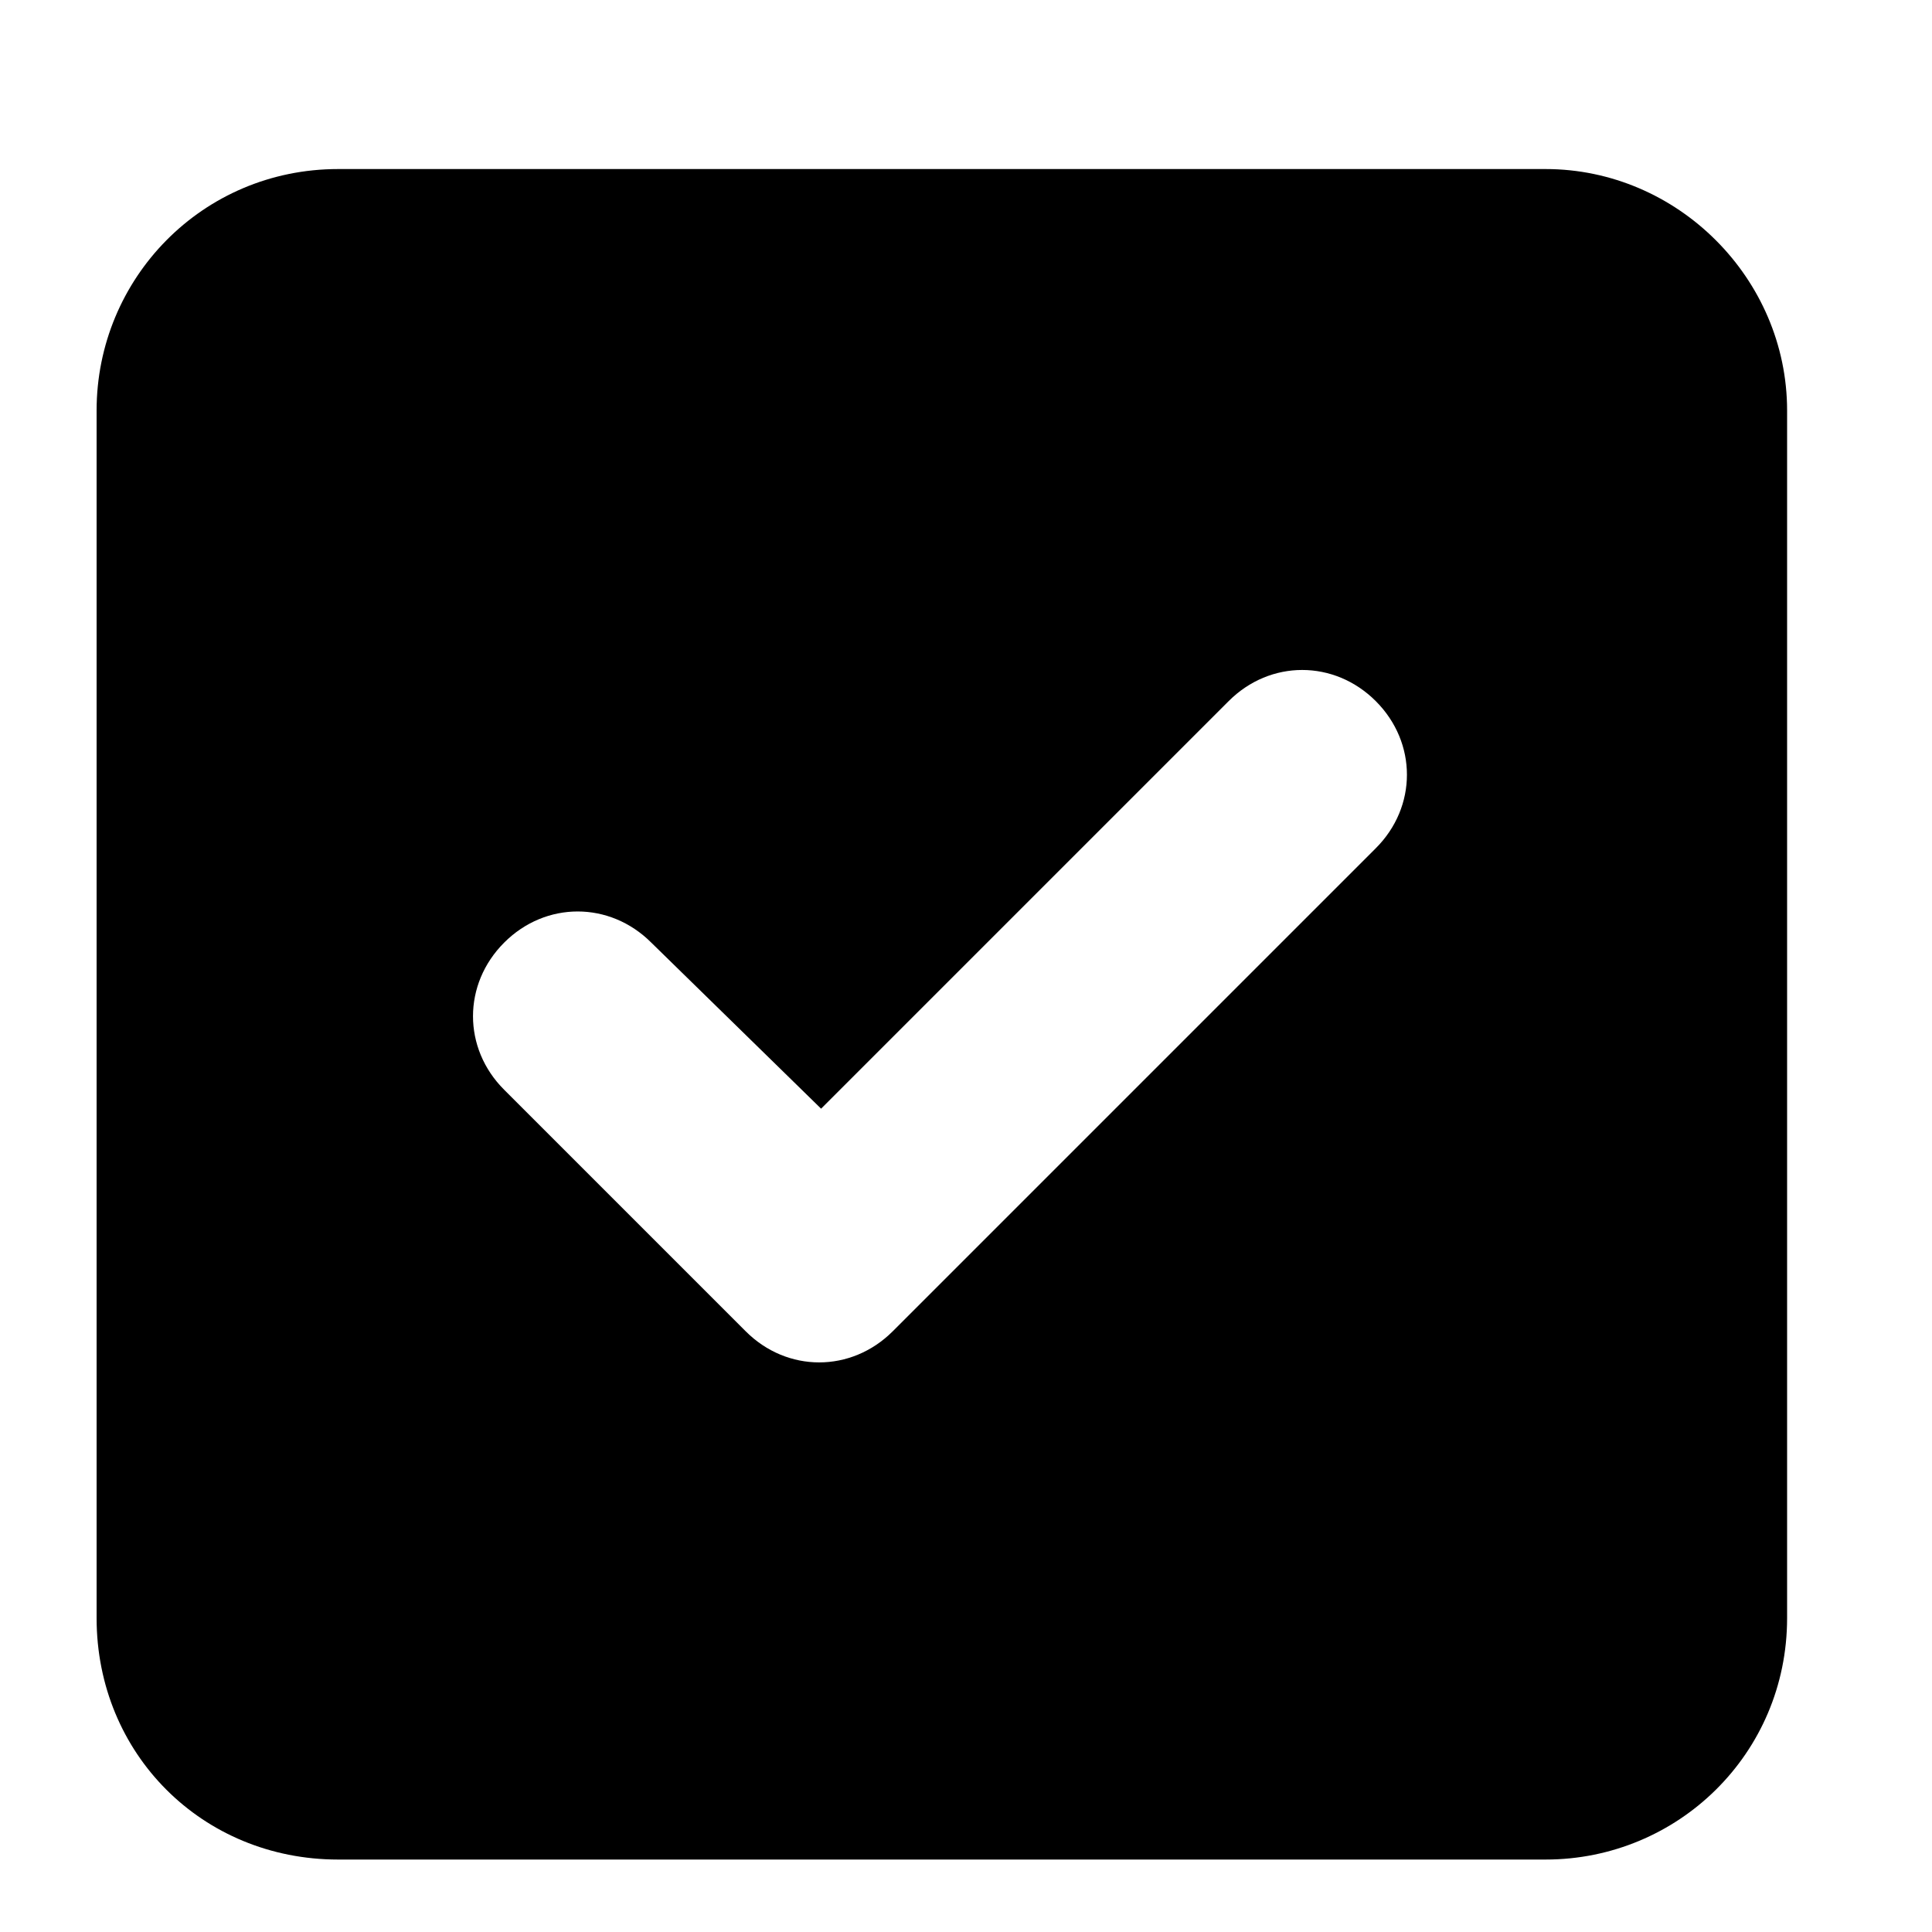 <svg width="20" height="20" viewBox="0 0 20 20" fill="none" xmlns="http://www.w3.org/2000/svg">
<path d="M16 1.75C17.367 1.75 18.5 2.883 18.5 4.25V16.75C18.5 18.156 17.367 19.25 16 19.25H3.5C2.094 19.25 1 18.156 1 16.75V4.25C1 2.883 2.094 1.75 3.5 1.75H16ZM14.242 8.781C14.672 8.352 14.672 7.688 14.242 7.258C13.812 6.828 13.148 6.828 12.719 7.258L8.5 11.477L6.742 9.758C6.312 9.328 5.648 9.328 5.219 9.758C4.789 10.188 4.789 10.852 5.219 11.281L7.719 13.781C8.148 14.211 8.812 14.211 9.242 13.781L14.242 8.781Z" fill="black"/>
</svg>

